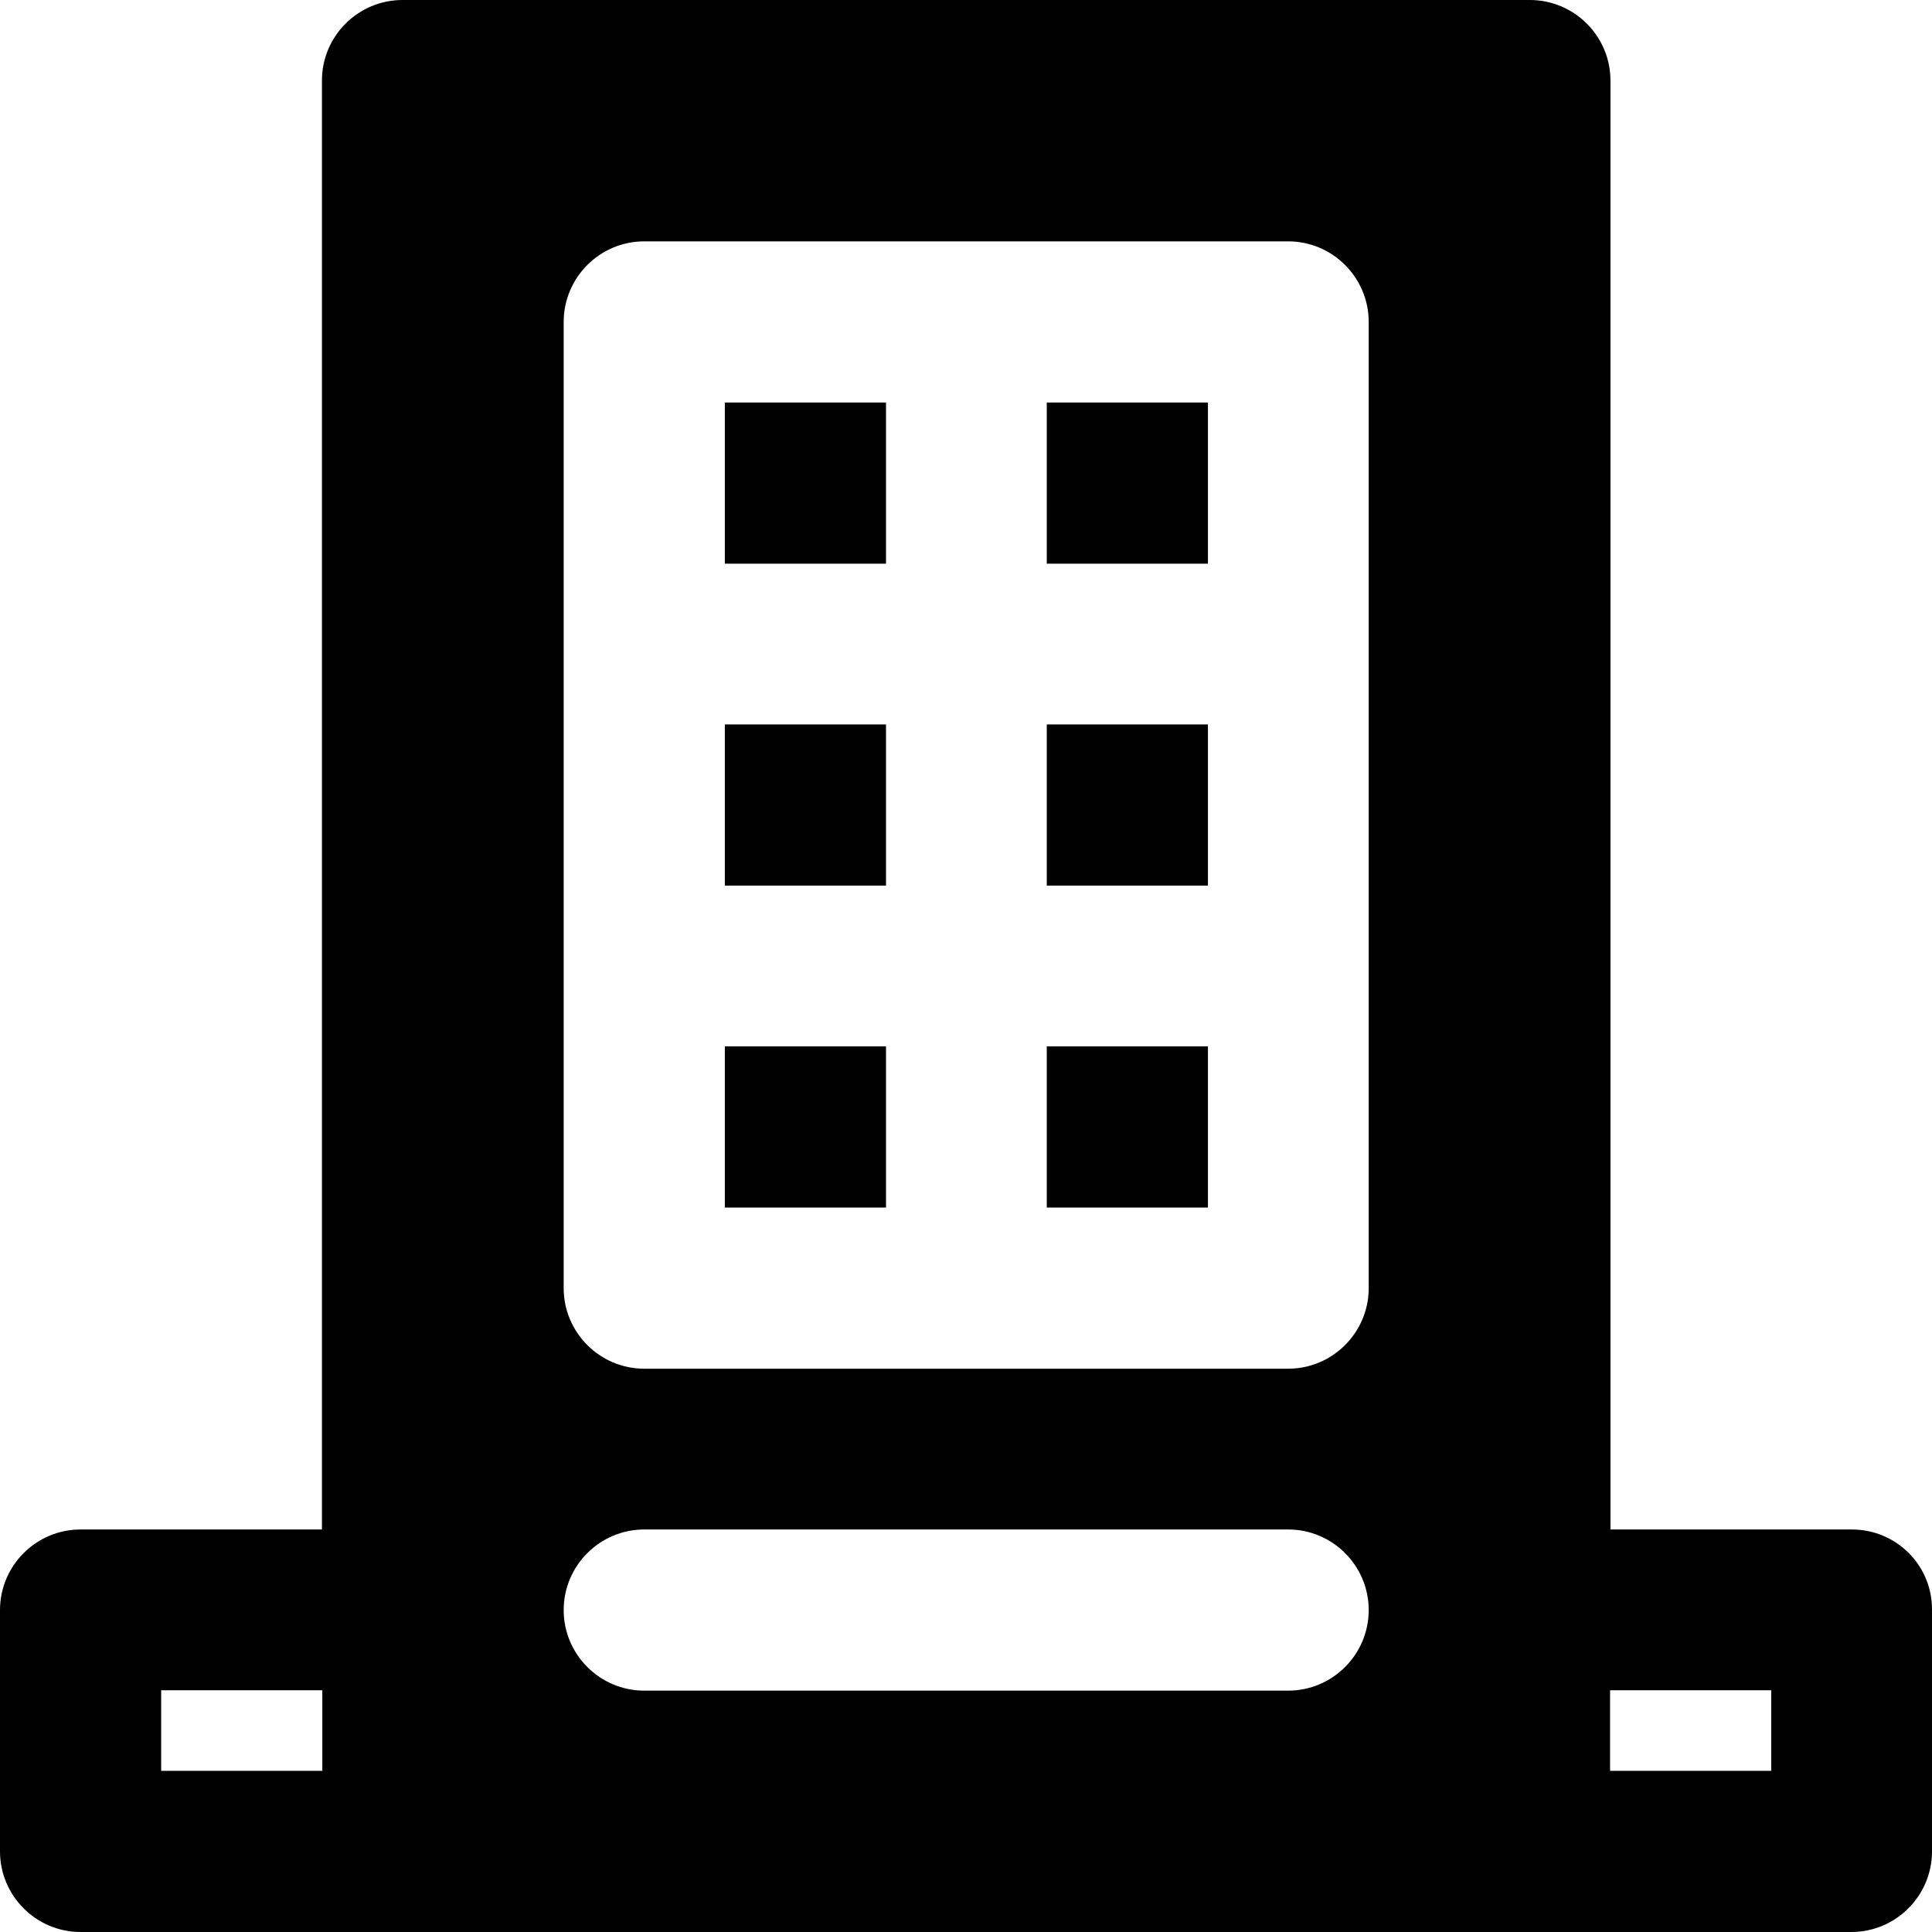 <?xml version="1.0" encoding="iso-8859-1"?>
<!-- Uploaded to: SVG Repo, www.svgrepo.com, Generator: SVG Repo Mixer Tools -->
<svg fill="#000000" version="1.1" id="Layer_1" xmlns="http://www.w3.org/2000/svg" xmlns:xlink="http://www.w3.org/1999/xlink" 
	 viewBox="0 0 491.501 491.501" xml:space="preserve">
<g>
	<g>
		<path d="M471.1,389.1h-61.4V20.5c0-11.3-9.2-20.5-20.5-20.5H102.4C91.1,0,81.9,9.2,81.9,20.5v368.6H20.5
			C9.2,389.1,0,398.3,0,409.6V471c0,11.3,9.2,20.5,20.5,20.5h81.9h286.7H471c11.3,0,20.5-9.2,20.5-20.5v-61.4
			C491.6,398.2,482.4,389.1,471.1,389.1z M82,450.5H41V430h41V450.5z M327.7,430.1H163.9c-11.3,0-20.5-9.2-20.5-20.5
			s9.2-20.5,20.5-20.5h163.8c11.3,0,20.5,9.2,20.5,20.5S339,430.1,327.7,430.1z M348.2,163.8v81.9v82c0,11.3-9.2,20.5-20.5,20.5
			h-81.9h-81.9c-11.3,0-20.5-9.2-20.5-20.5v-82v-81.9V81.9c0-11.3,9.2-20.5,20.5-20.5h81.9h81.9c11.3,0,20.5,9.2,20.5,20.5V163.8z
			 M450.6,450.5h-41V430h41V450.5z"/>
	</g>
</g>
<g>
	<g>
		<rect x="266.3" y="102.4" width="41" height="41"/>
	</g>
</g>
<g>
	<g>
		<rect x="184.4" y="102.4" width="41" height="41"/>
	</g>
</g>
<g>
	<g>
		<rect x="266.3" y="184.3" width="41" height="41"/>
	</g>
</g>
<g>
	<g>
		<rect x="184.4" y="184.3" width="41" height="41"/>
	</g>
</g>
<g>
	<g>
		<rect x="266.3" y="266.2" width="41" height="41"/>
	</g>
</g>
<g>
	<g>
		<rect x="184.4" y="266.2" width="41" height="41"/>
	</g>
</g>
</svg>
